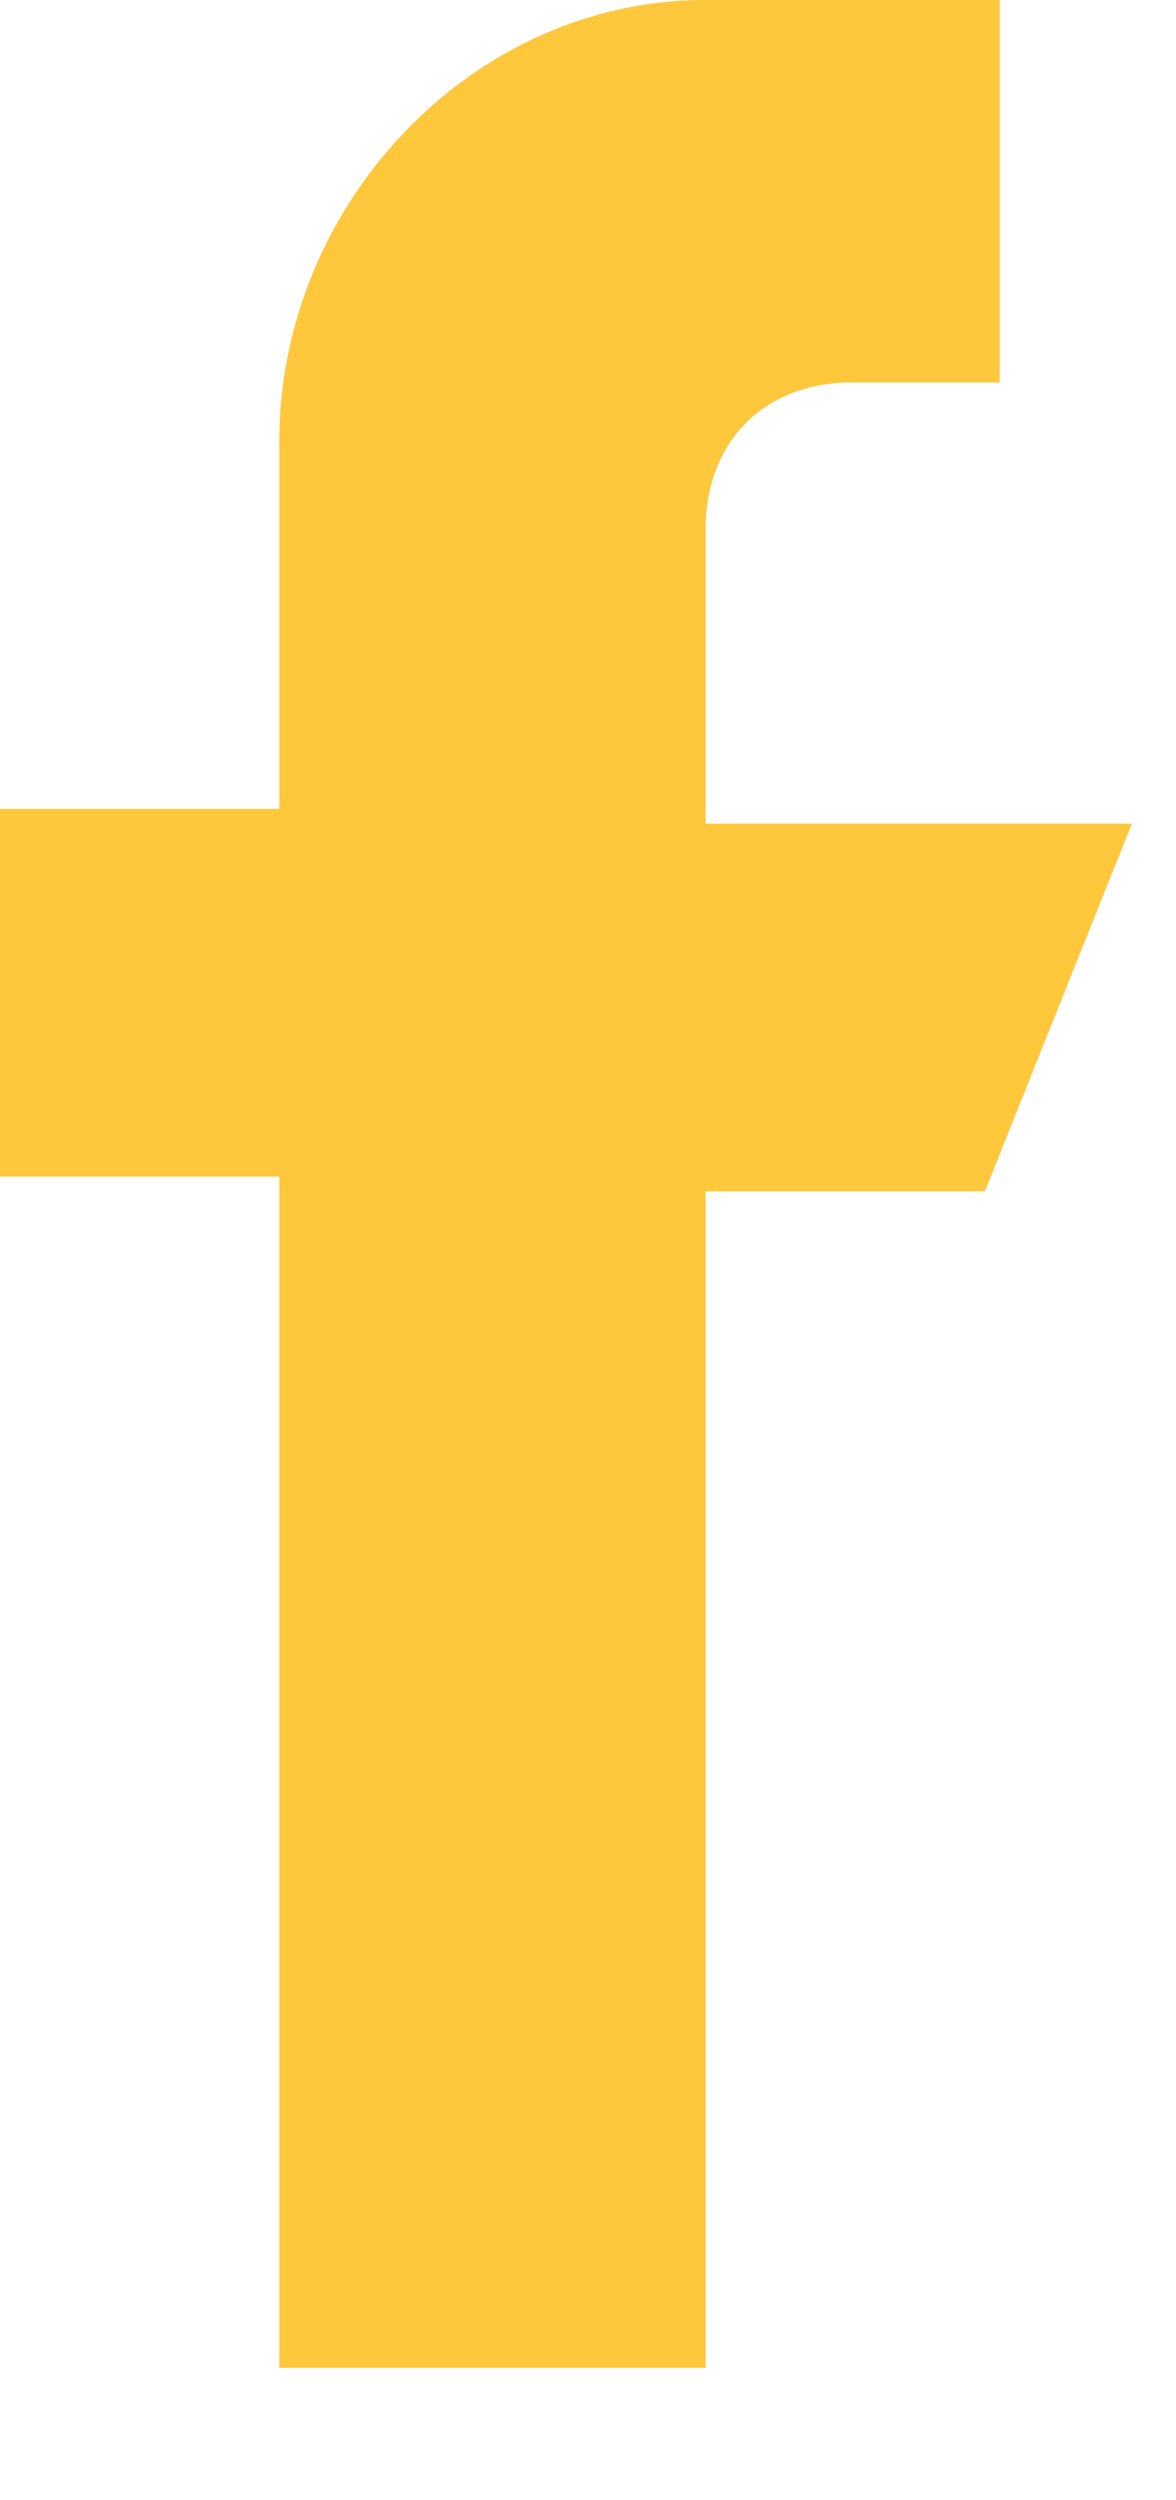 <?xml version="1.0" encoding="utf-8"?>
<!-- Generator: Adobe Illustrator 27.5.0, SVG Export Plug-In . SVG Version: 6.00 Build 0)  -->
<svg version="1.1" id="Layer_1" xmlns="http://www.w3.org/2000/svg" xmlns:xlink="http://www.w3.org/1999/xlink" x="0px" y="0px"
	 width="8px" height="17px" viewBox="0 0 8 17" style="enable-background:new 0 0 8 17;" xml:space="preserve">
<style type="text/css">
	.st0{fill:#FFC73C;}
</style>
<path class="st0" d="M4.8,5.6v-2c0-0.6,0.4-1,1-1h1V0H4.8C3.2,0,1.9,1.4,1.9,3v2.5H0v2.5h1.9v8.1h2.9V8.1h1.9l1-2.5H4.8z"/>
</svg>
